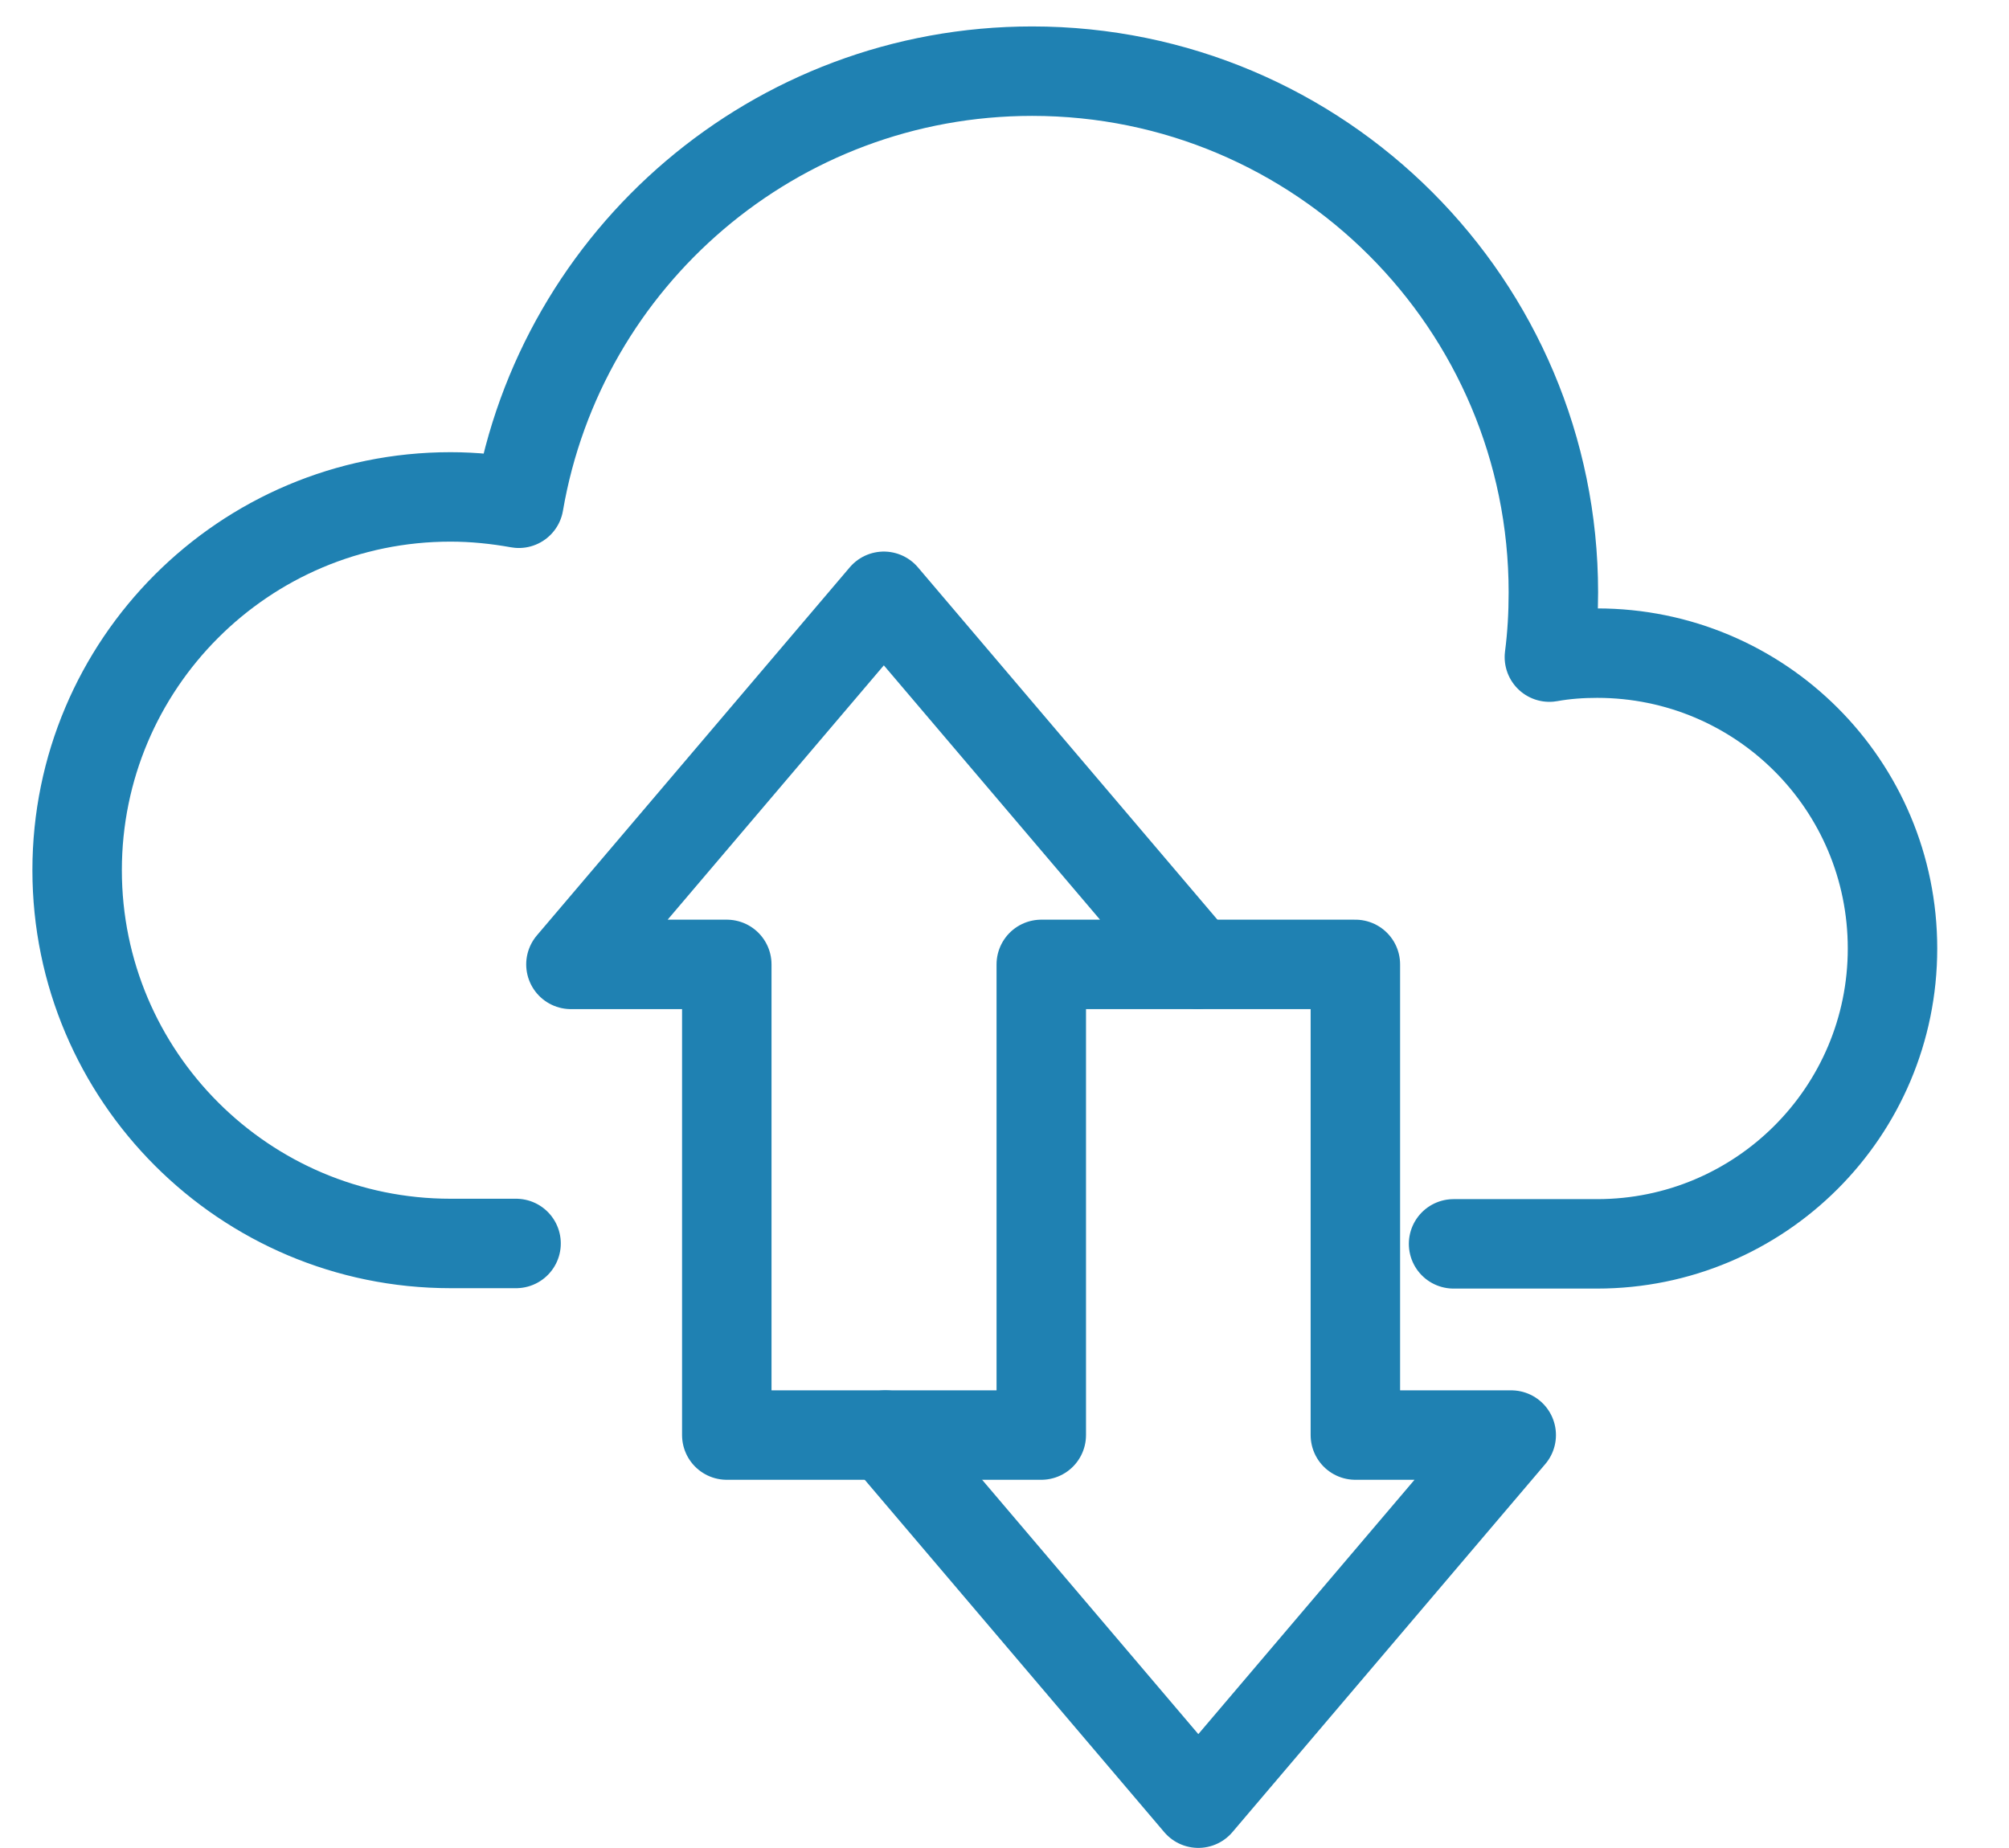<?xml version="1.0" encoding="UTF-8"?>
<svg id="Layer_9" data-name="Layer 9" xmlns="http://www.w3.org/2000/svg" viewBox="0 0 50.53 46.48">
  <defs>
    <style>
      .cls-1 {
        fill-rule: evenodd;
      }

      .cls-1, .cls-2 {
        fill: none;
        stroke: #1f81b2;
        stroke-linecap: round;
        stroke-linejoin: round;
        stroke-width: 2.25px;
      }
    </style>
  </defs>
  <path class="cls-1" d="M36.56,31.29h3.61c4.1,0,7.43-3.32,7.43-7.43s-3.32-7.43-7.43-7.43c-.41,0-.81.03-1.2.1.07-.54.1-1.08.1-1.63,0-7.24-5.87-13.11-13.11-13.11-6.47,0-11.85,4.69-12.91,10.87-.56-.1-1.13-.16-1.72-.16-5.19,0-9.39,4.21-9.39,9.39s4.21,9.39,9.39,9.39h1.65"/>
  <g>
    <polyline class="cls-2" points="22.27 36.1 30.14 45.36 38.01 36.1 34.09 36.1 34.09 24.26 30.14 24.26"/>
    <polygon class="cls-2" points="22.23 15 14.36 24.26 18.28 24.26 18.28 36.1 26.19 36.1 26.19 24.26 30.1 24.26 22.23 15"/>
  </g>
</svg>